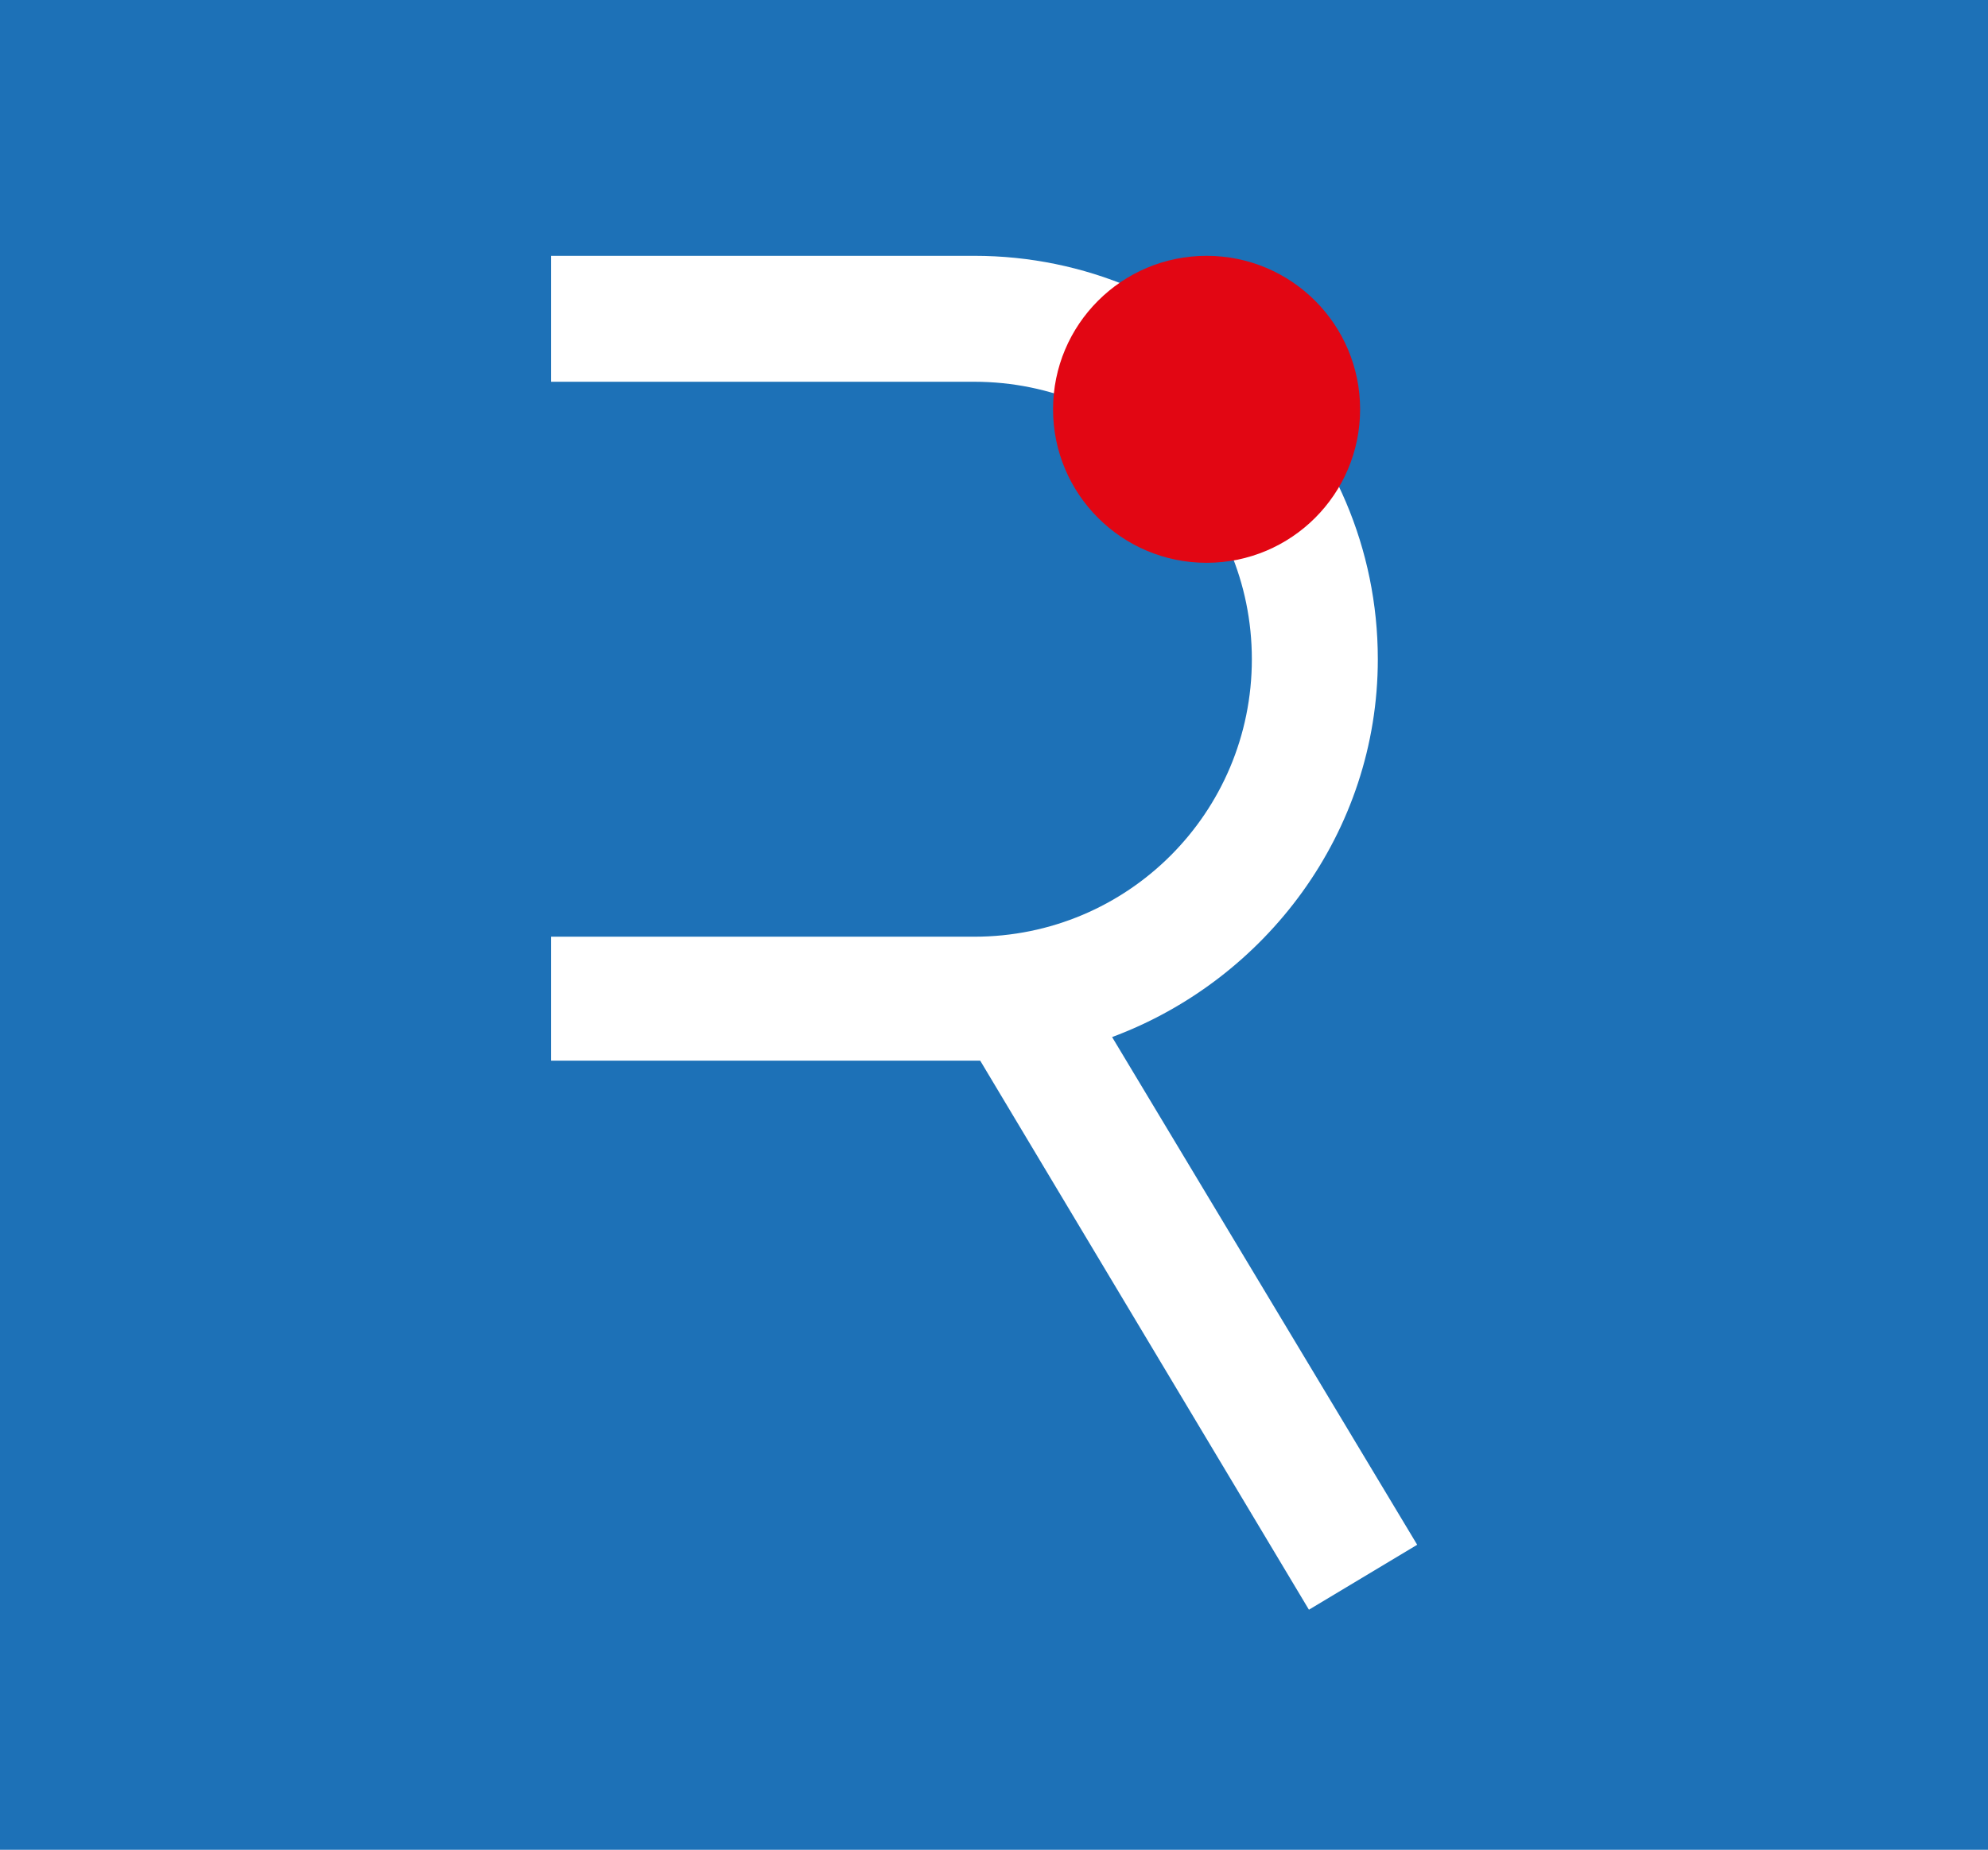 <svg width="101" height="94" viewBox="0 0 101 94" fill="none" xmlns="http://www.w3.org/2000/svg">
<rect width="101" height="94" fill="#1D71B7"/>
<path d="M72 78.5L56.5 52.7C64.3 49.8 70 42.3 70 33.5C70 22.2 60.8 13 49.5 13H28V19.4H49.5C57.3 19.4 63.6 25.7 63.6 33.5C63.6 41.3 57.3 47.6 49.5 47.6H28V53.9H49.5C49.6 53.9 49.7 53.9 49.8 53.9L66.5 81.8L72 78.5Z" fill="white"/>
<path d="M61.3 28.6C65.608 28.6 69.1 25.108 69.1 20.8C69.1 16.492 65.608 13 61.3 13C56.992 13 53.5 16.492 53.5 20.8C53.5 25.108 56.992 28.6 61.3 28.6Z" fill="#E20613"/>
</svg>

